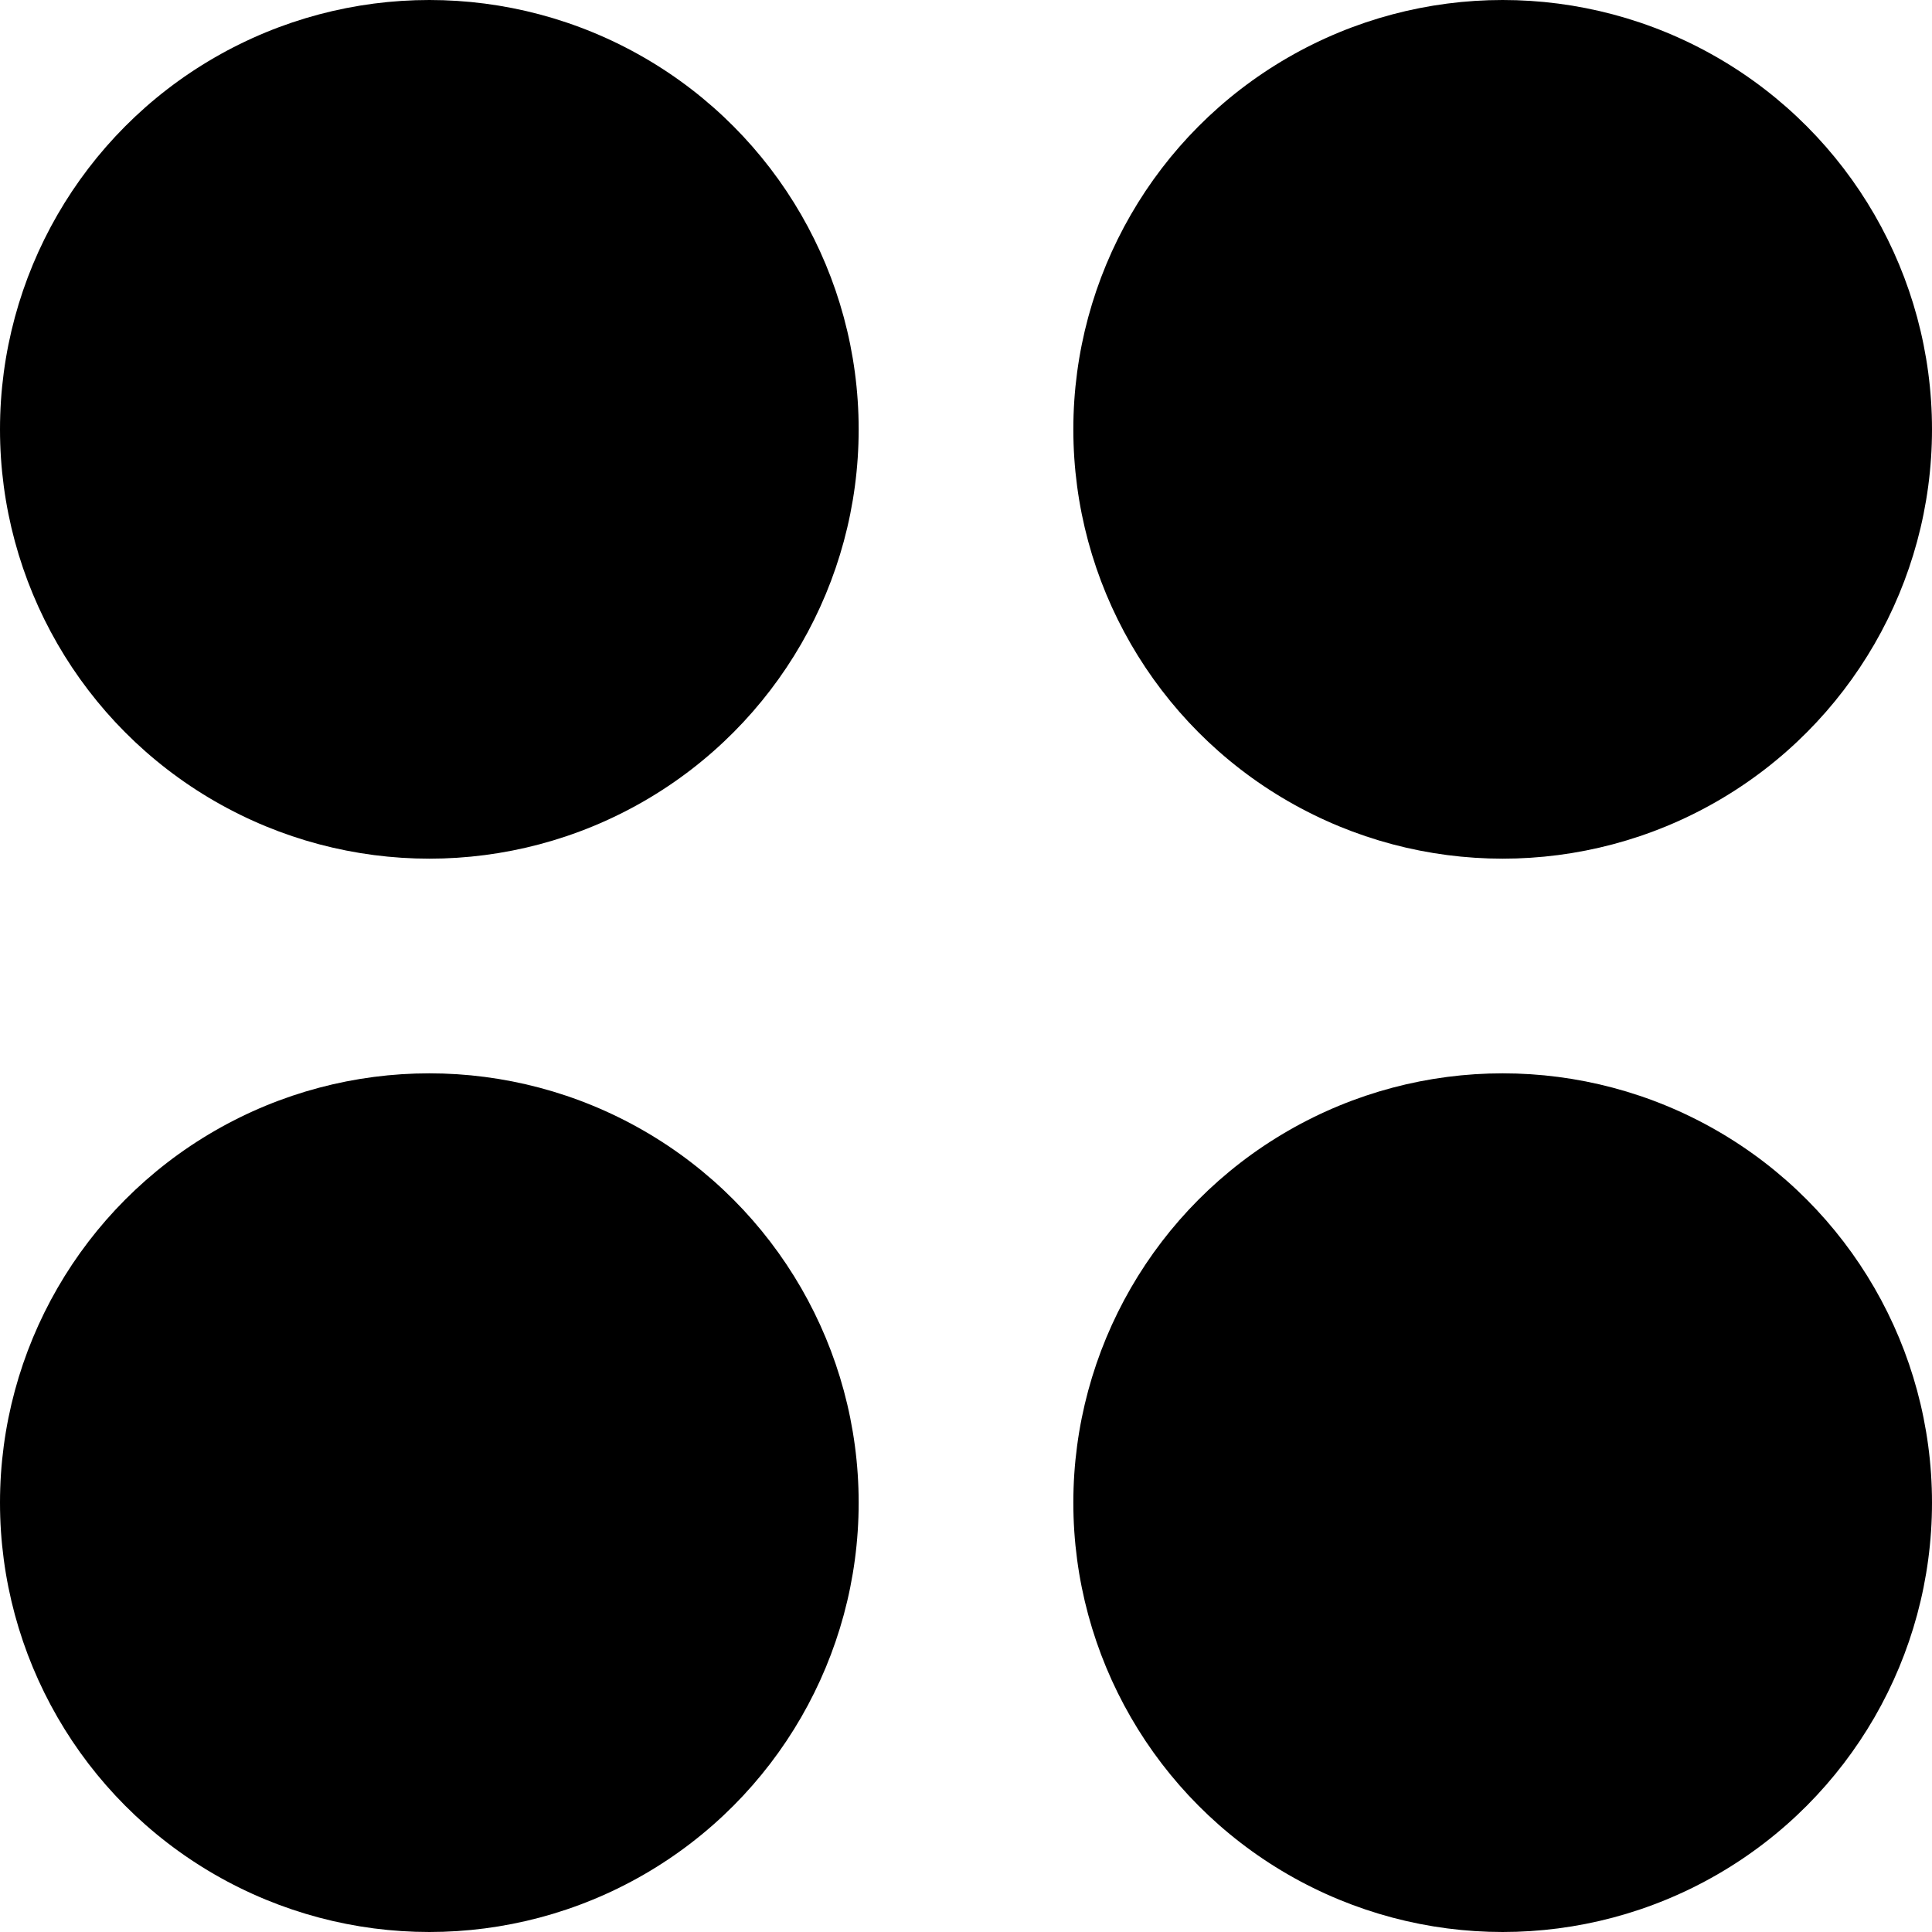 <svg width="45" height="45" viewBox="0 0 45 45" fill="none" xmlns="http://www.w3.org/2000/svg">
<circle cx="10" cy="10" r="10" fill="black"/>
<circle cx="35" cy="10" r="10" fill="black"/>
<circle cx="10" cy="35" r="10" fill="black"/>
<circle cx="35" cy="35" r="10" fill="black"/>
</svg>
